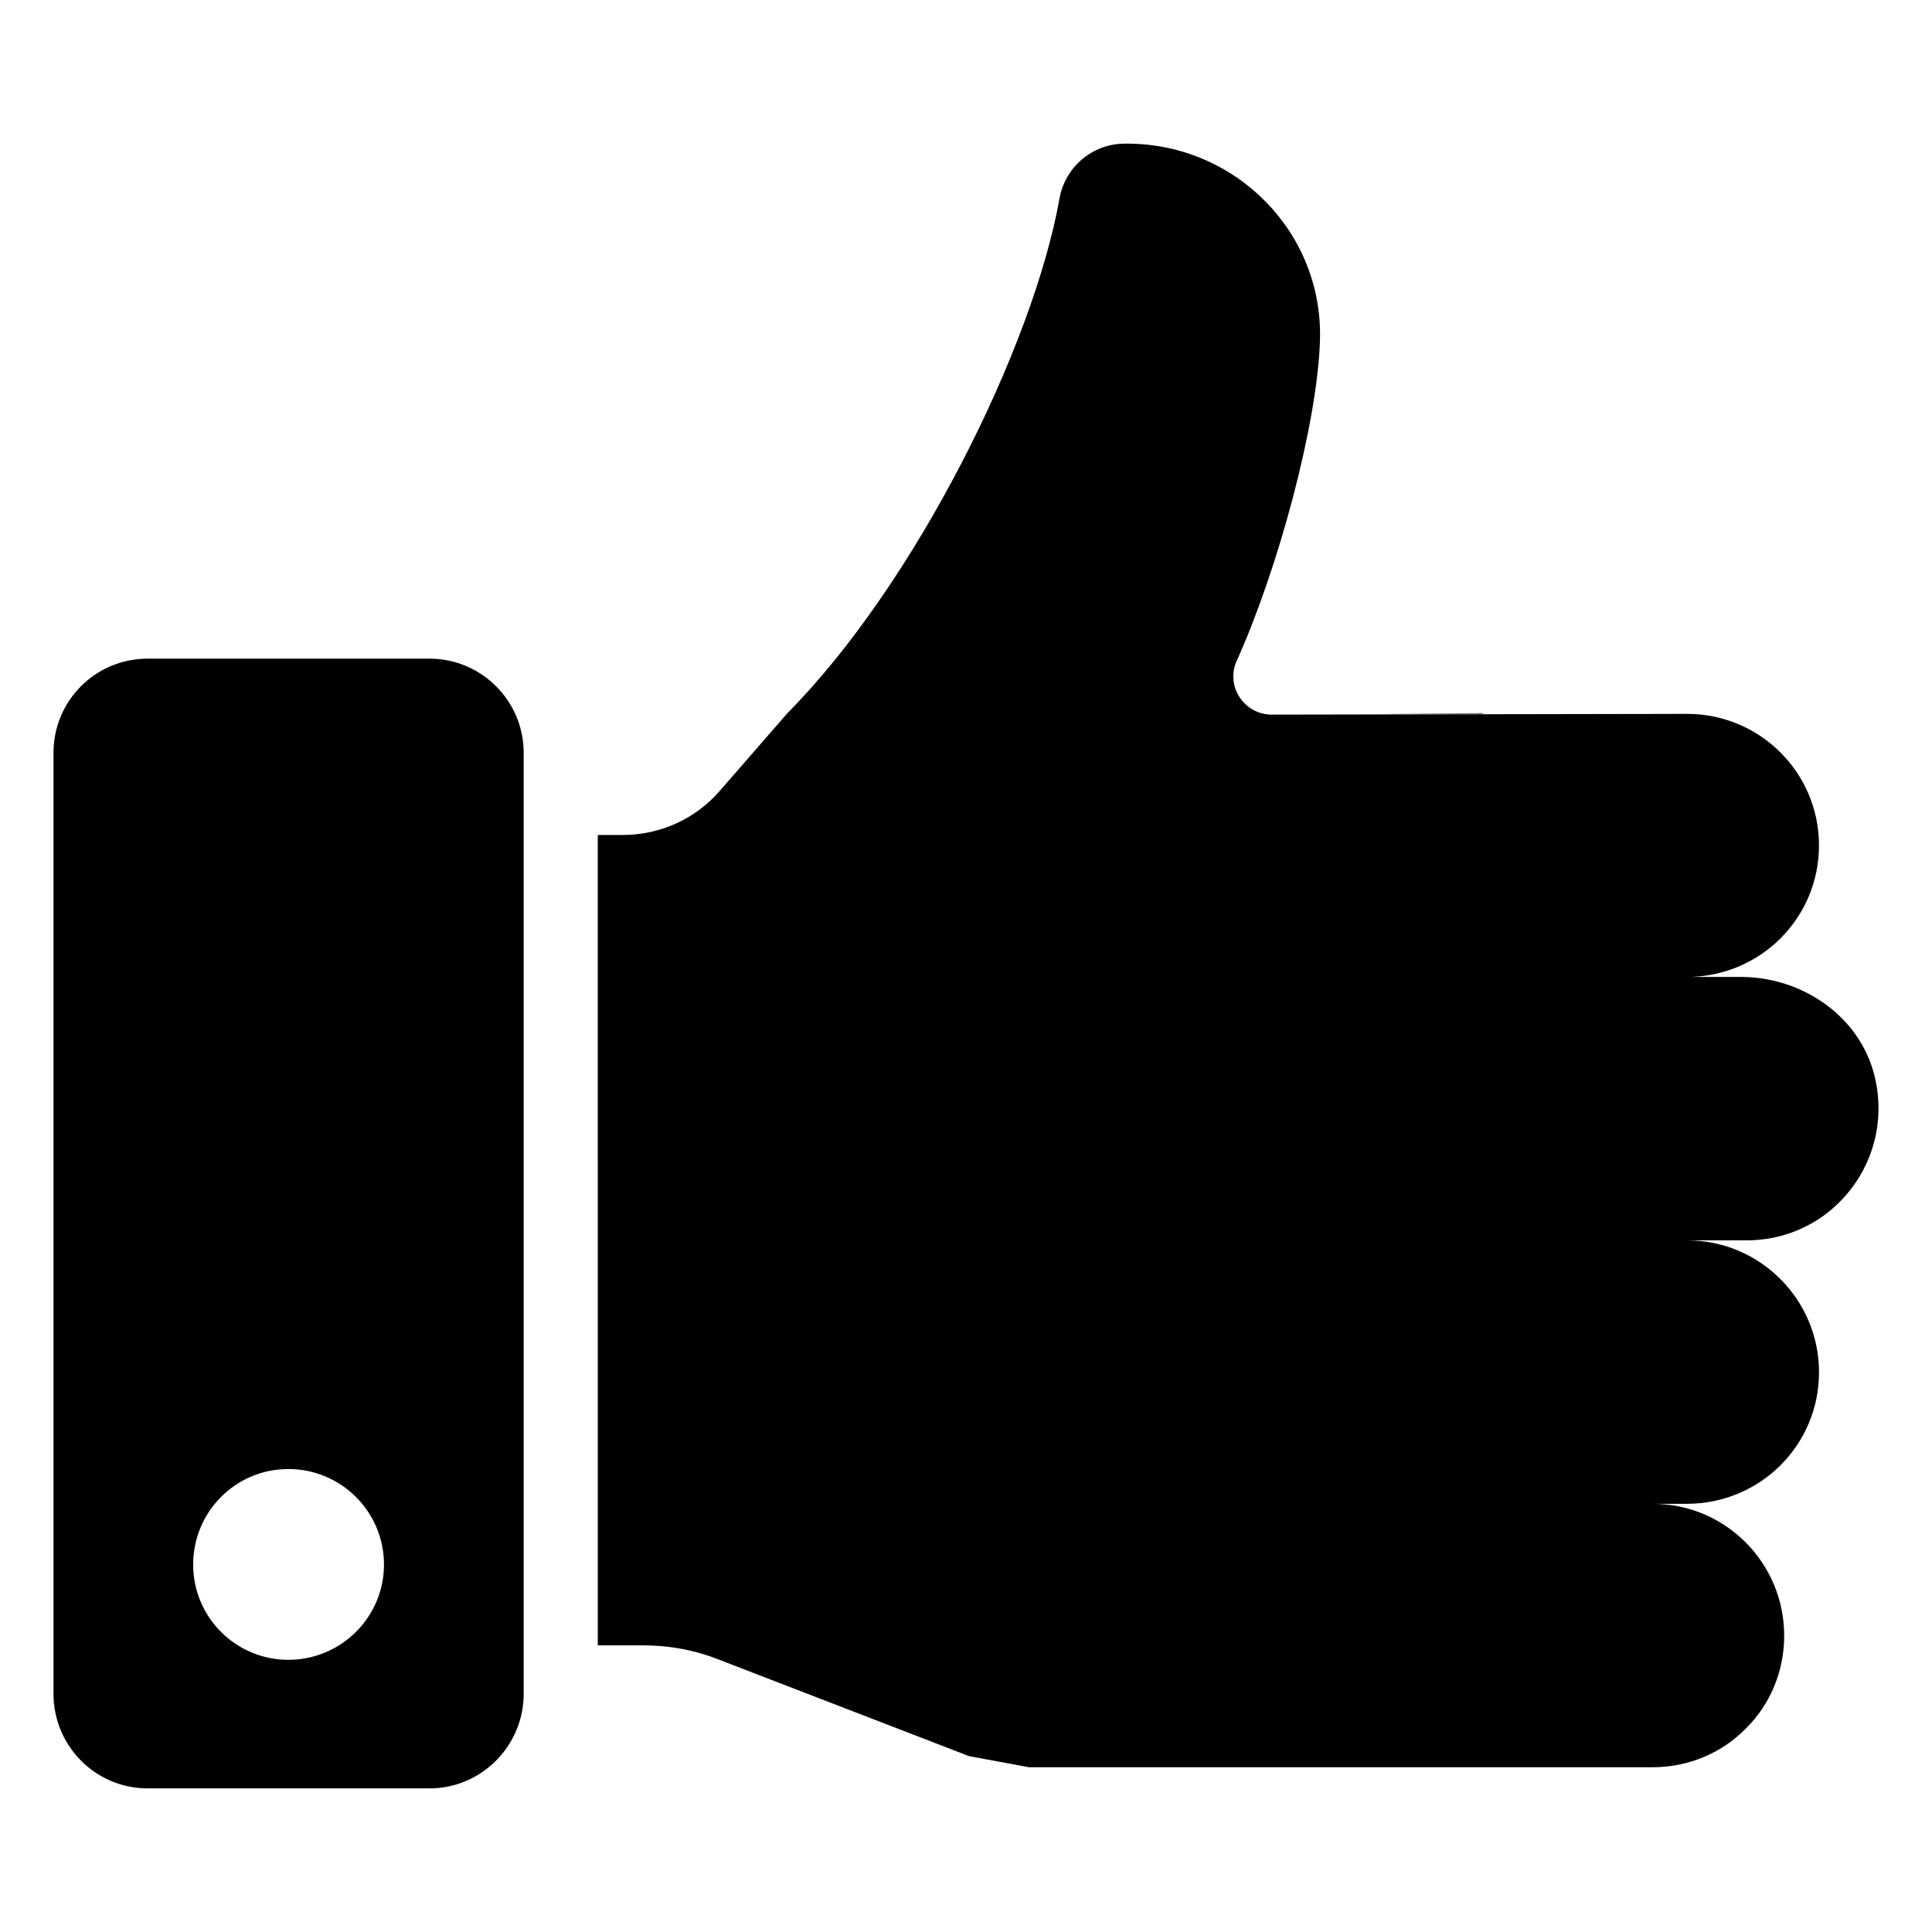 <?xml version="1.0" encoding="UTF-8"?>
<!-- Uploaded to: ICON Repo, www.svgrepo.com, Generator: ICON Repo Mixer Tools -->
<svg fill="#000000" width="800px" height="800px" version="1.1" viewBox="144 144 512 512" xmlns="http://www.w3.org/2000/svg">
 <g>
  <path d="m257.84 318.55h-74.723c-13.848 0-24.941 11.195-24.941 24.941v249.41c0 13.746 11.098 25.039 24.941 25.039h74.723c13.746 0 24.941-11.293 24.941-25.039v-249.41c0-13.746-11.195-24.941-24.941-24.941zm-37.414 265.32c-13.945 0-25.234-11.293-25.234-25.234 0-14.043 11.293-25.332 25.234-25.332 13.945 0 25.332 11.293 25.332 25.332 0.004 13.941-11.387 25.234-25.332 25.234z"/>
  <path d="m536.93 332.99v0.156h-29.035z"/>
  <path d="m606.91 472.71h-15.809c19.344 0 34.957 15.711 34.957 34.957 0 9.719-3.926 18.363-10.211 24.645-6.285 6.285-15.121 10.211-24.746 10.211h-9.133c19.344 0 34.859 15.711 34.859 34.957 0 9.621-3.828 18.363-10.211 24.645-6.285 6.383-15.023 10.211-24.645 10.211l-165.26 0.004c-5.402-0.98-10.605-1.965-15.906-2.945l-66.672-25.727c-6.285-2.453-12.961-3.633-19.637-3.633h-12.078l-0.004-214.75h6.481c10.016 0 19.441-4.223 25.922-11.781l17.871-20.523c33.68-33.973 65.004-96.719 72.074-136.29 1.473-8.445 8.738-14.629 17.379-14.629h0.492c28.969 0 52.336 23.762 51.156 52.633-0.785 21.699-10.898 59.703-22.094 84.543-2.945 6.676 2.062 14.141 9.328 14.141l110.07-0.195c19.344 0 34.957 15.613 34.957 34.859 0 9.719-3.926 18.359-10.211 24.645s-15.121 10.211-24.746 10.211h14.238c16.301 0 31.52 10.41 35.445 26.219 3.141 12.961-1.082 25.234-9.23 33.383-6.281 6.379-15.117 10.207-24.641 10.207z"/>
 </g>
</svg>